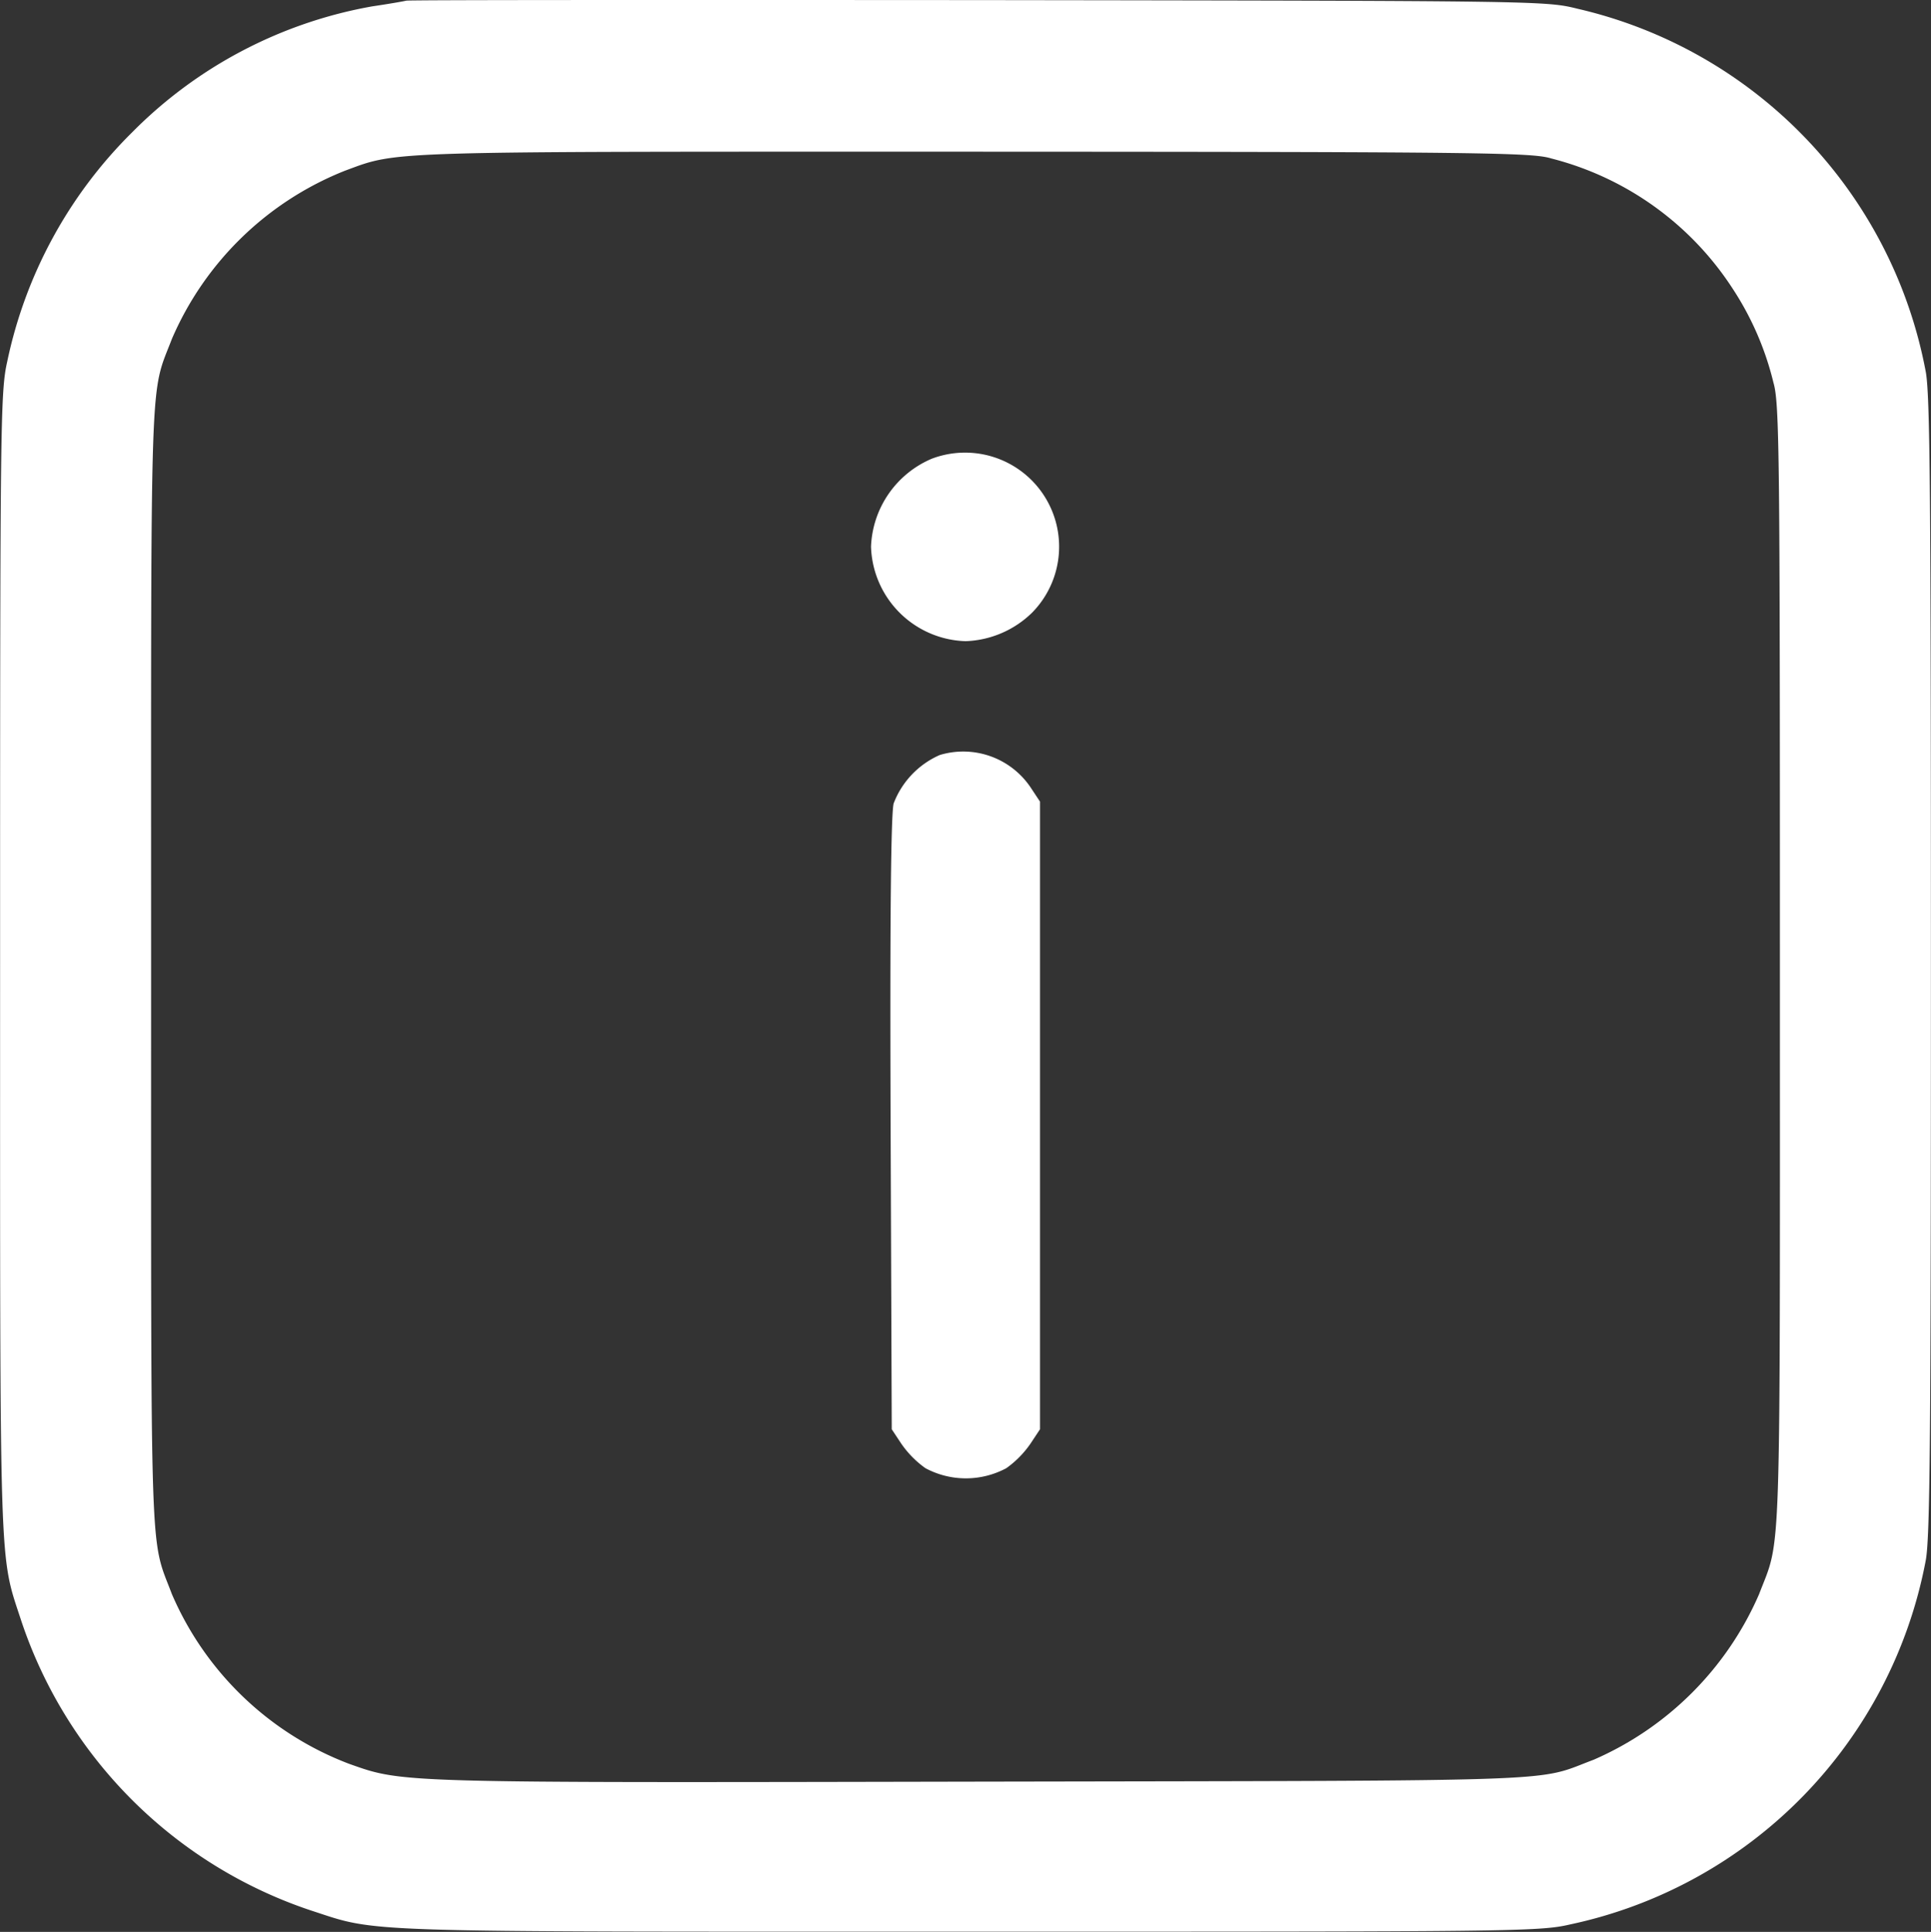<svg xmlns="http://www.w3.org/2000/svg" width="20.307" height="20.314" viewBox="0 0 20.307 20.314"><rect x="0" y="0" width="20.307" height="20.314" fill="#333333" stroke="none"/><defs><style>.a{fill:#fff;}</style></defs><g transform="translate(-3104.498 -48.334)"><path class="a" d="M3108.77,48.341c-.032.008-.195.036-.358.06a4.71,4.71,0,0,0-2.527,1.327,4.765,4.765,0,0,0-1.311,2.408c-.072.322-.075.632-.075,6.339,0,6.509-.012,6.184.222,6.9a4.82,4.82,0,0,0,3.048,3.048c.719.234.393.223,6.9.223,5.7,0,6.017,0,6.339-.076a4.828,4.828,0,0,0,3.74-3.819c.048-.23.056-1.319.056-6.259s-.008-6.029-.056-6.259a4.831,4.831,0,0,0-3.66-3.807c-.334-.083-.374-.083-6.3-.091C3111.512,48.333,3108.8,48.333,3108.77,48.341ZM3120.811,50a3.22,3.22,0,0,1,1.912,1.375,3.145,3.145,0,0,1,.425.982c.064.219.068.751.068,6.14,0,6.438.016,5.985-.219,6.6a3.353,3.353,0,0,1-1.74,1.741c-.624.234-.143.219-6.426.23-6.168.012-6.088.016-6.661-.187a3.307,3.307,0,0,1-1.864-1.784c-.234-.62-.219-.167-.219-6.6s-.016-5.985.219-6.6a3.311,3.311,0,0,1,1.82-1.768c.572-.211.354-.2,6.625-.2C3120.08,49.931,3120.612,49.938,3120.811,50Z" transform="translate(0 0)"/><path class="a" d="M3335.64,168.188a1.048,1.048,0,0,0-.64.926,1.026,1.026,0,0,0,.994.993,1.051,1.051,0,0,0,.7-.3A.989.989,0,0,0,3335.64,168.188Z" transform="translate(-221.342 -115.031)"/><path class="a" d="M3340.658,247.256a.91.91,0,0,0-.485.509c-.028.107-.04,1.168-.032,3.37l.012,3.211.1.151a1.042,1.042,0,0,0,.254.258.9.9,0,0,0,.851,0,1.048,1.048,0,0,0,.254-.258l.1-.151v-6.6l-.1-.151A.854.854,0,0,0,3340.658,247.256Z" transform="translate(-226.277 -190.983)"/></g></svg>